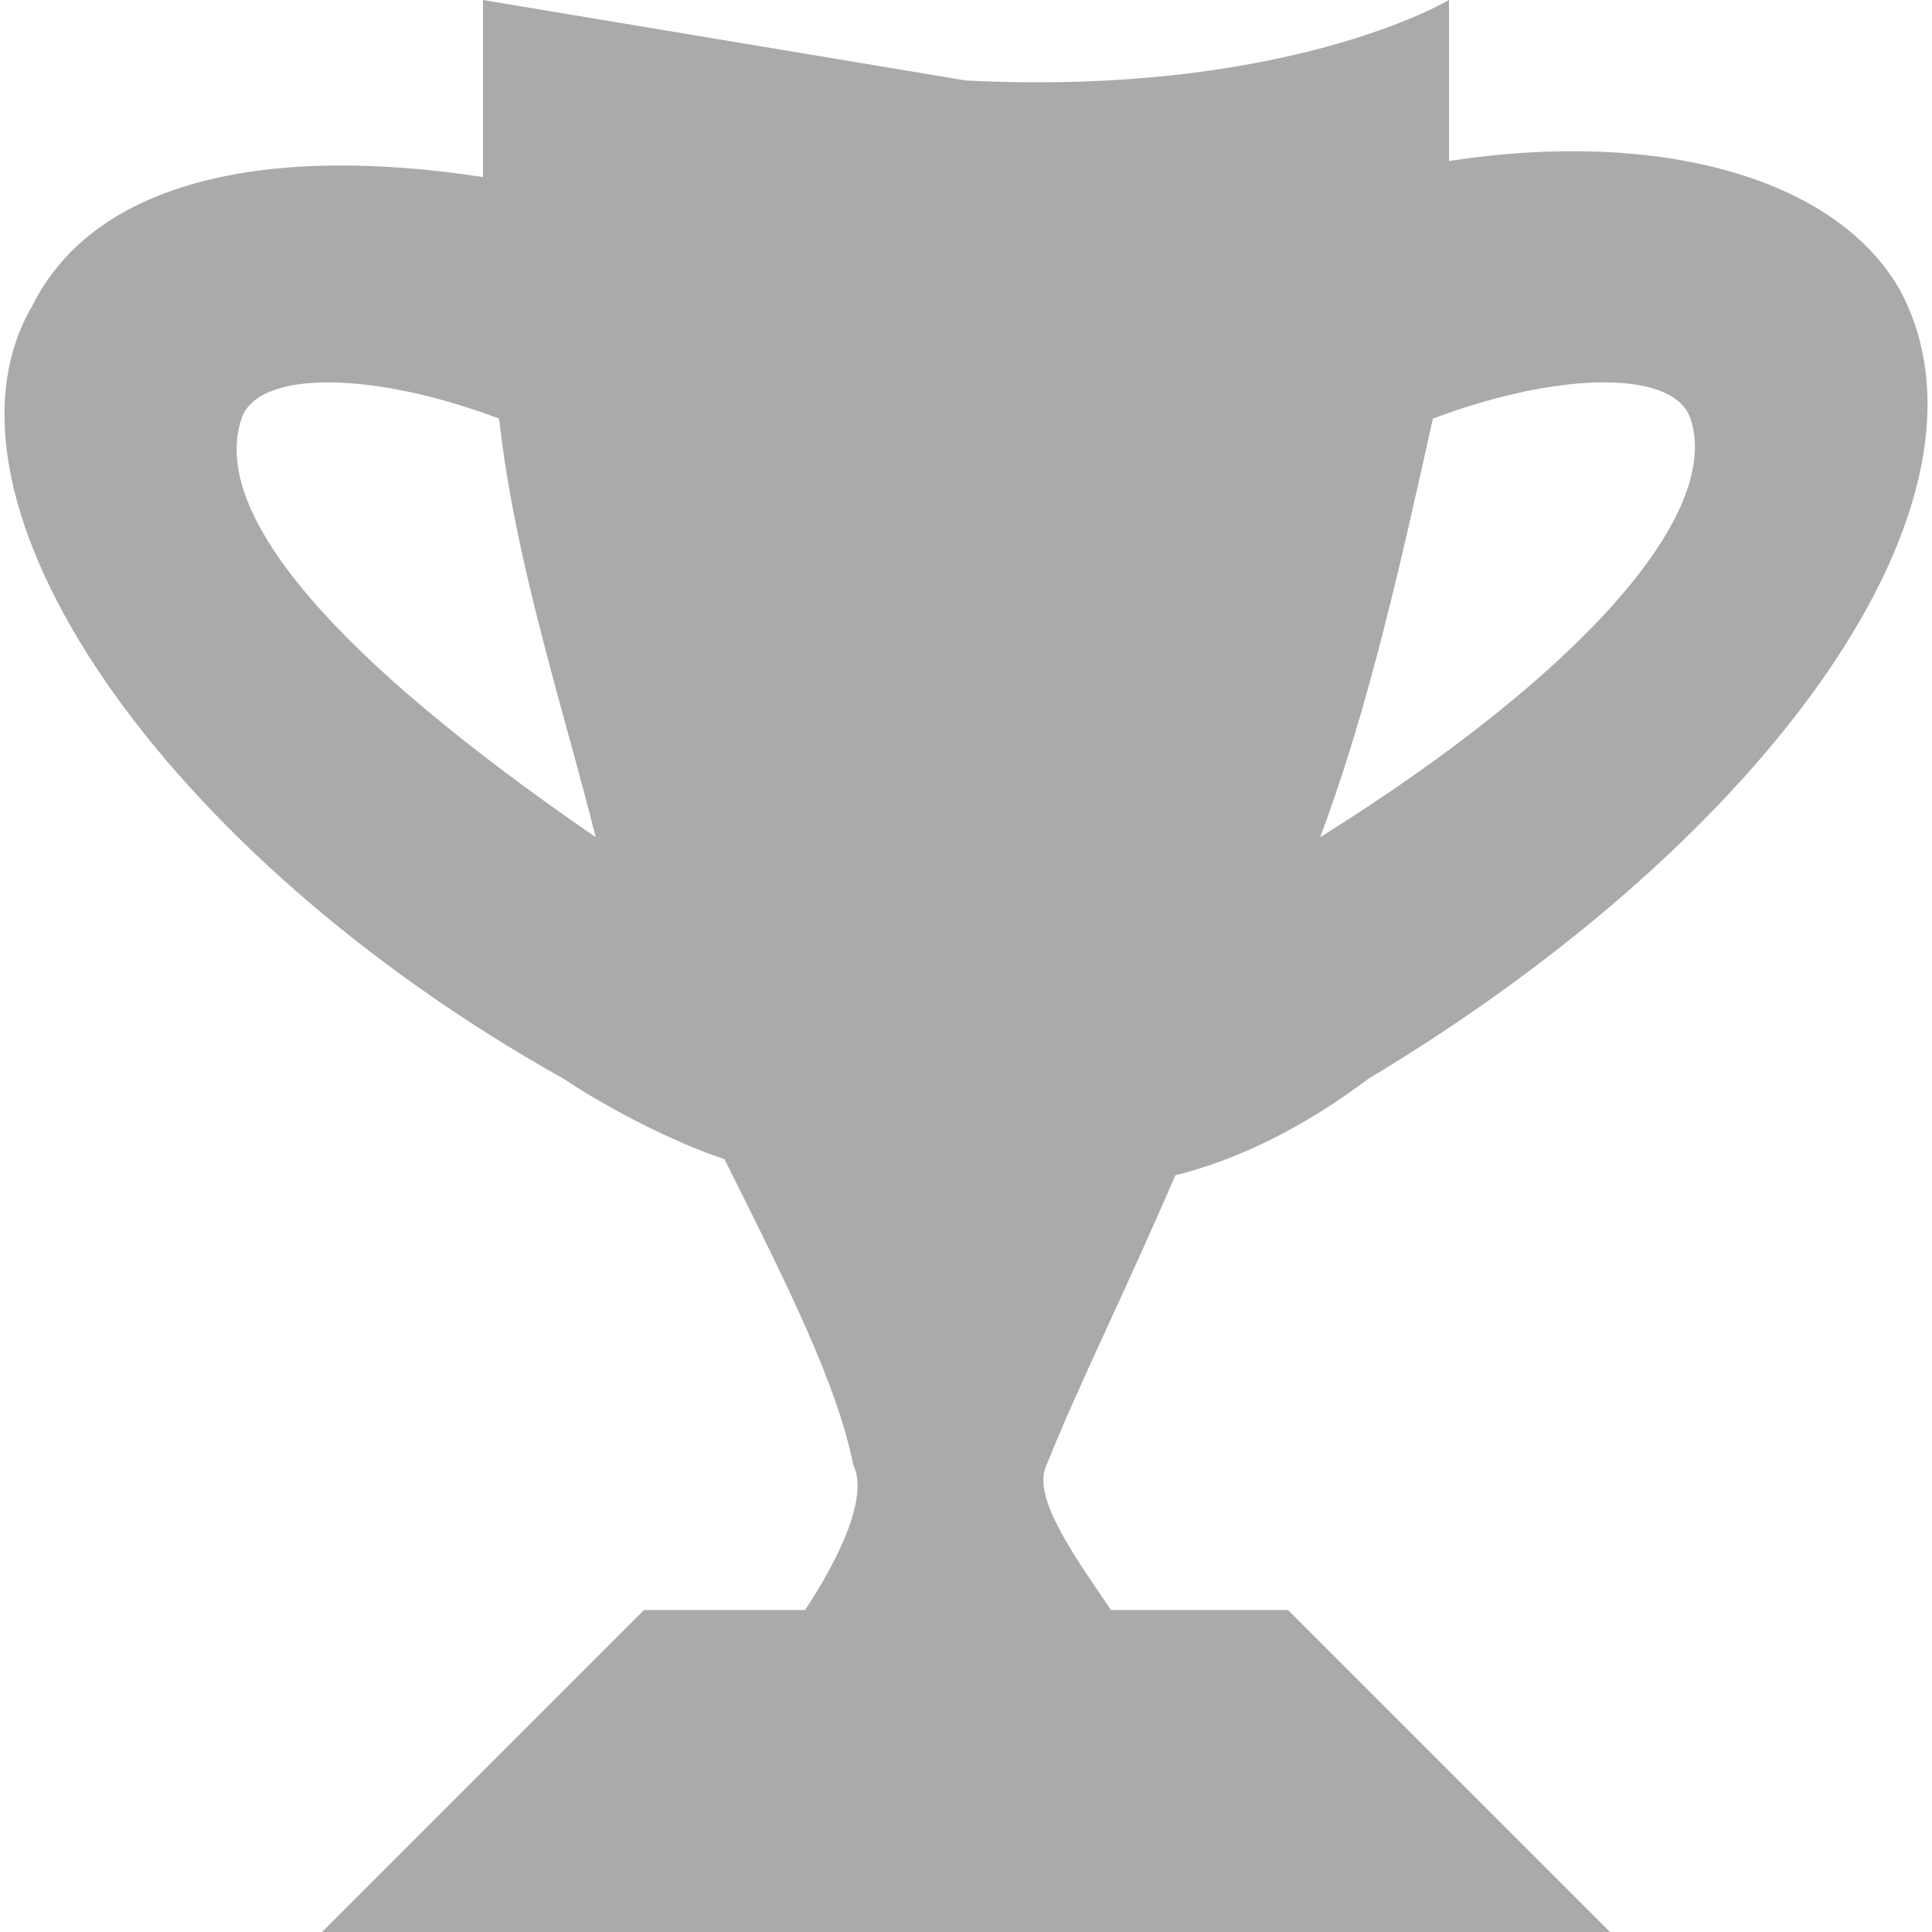 <svg height="12" preserveAspectRatio="xMinYMid meet" viewBox="0 0 12 12" width="12" xmlns="http://www.w3.org/2000/svg">
    <path d="m8.5 6.7c2.5-1.5 4-3.6 3.3-4.9-.4-.7-1.5-1-2.8-.8v-1s-1 .6-3 .5l-3-.5v1.1c-1.3-.2-2.4 0-2.8.8-.7 1.2.8 3.4 3.3 4.8.3.2.7.4 1 .5.4.8.7 1.4.8 1.9.1.2-.1.6-.3.9h-1l-2 2h8l-2-2h-1.1c-.2-.3-.5-.7-.4-.9.2-.5.5-1.1.8-1.8.4-.1.8-.3 1.2-.6zm-7-4.1c.1-.3.8-.3 1.6 0 .1.9.4 1.8.6 2.6-1.6-1.1-2.4-2-2.2-2.6zm9 0c.2.6-.7 1.6-2.3 2.6.3-.8.5-1.7.7-2.6.8-.3 1.5-.3 1.6 0z"
          fill="#AAA"/>
</svg>